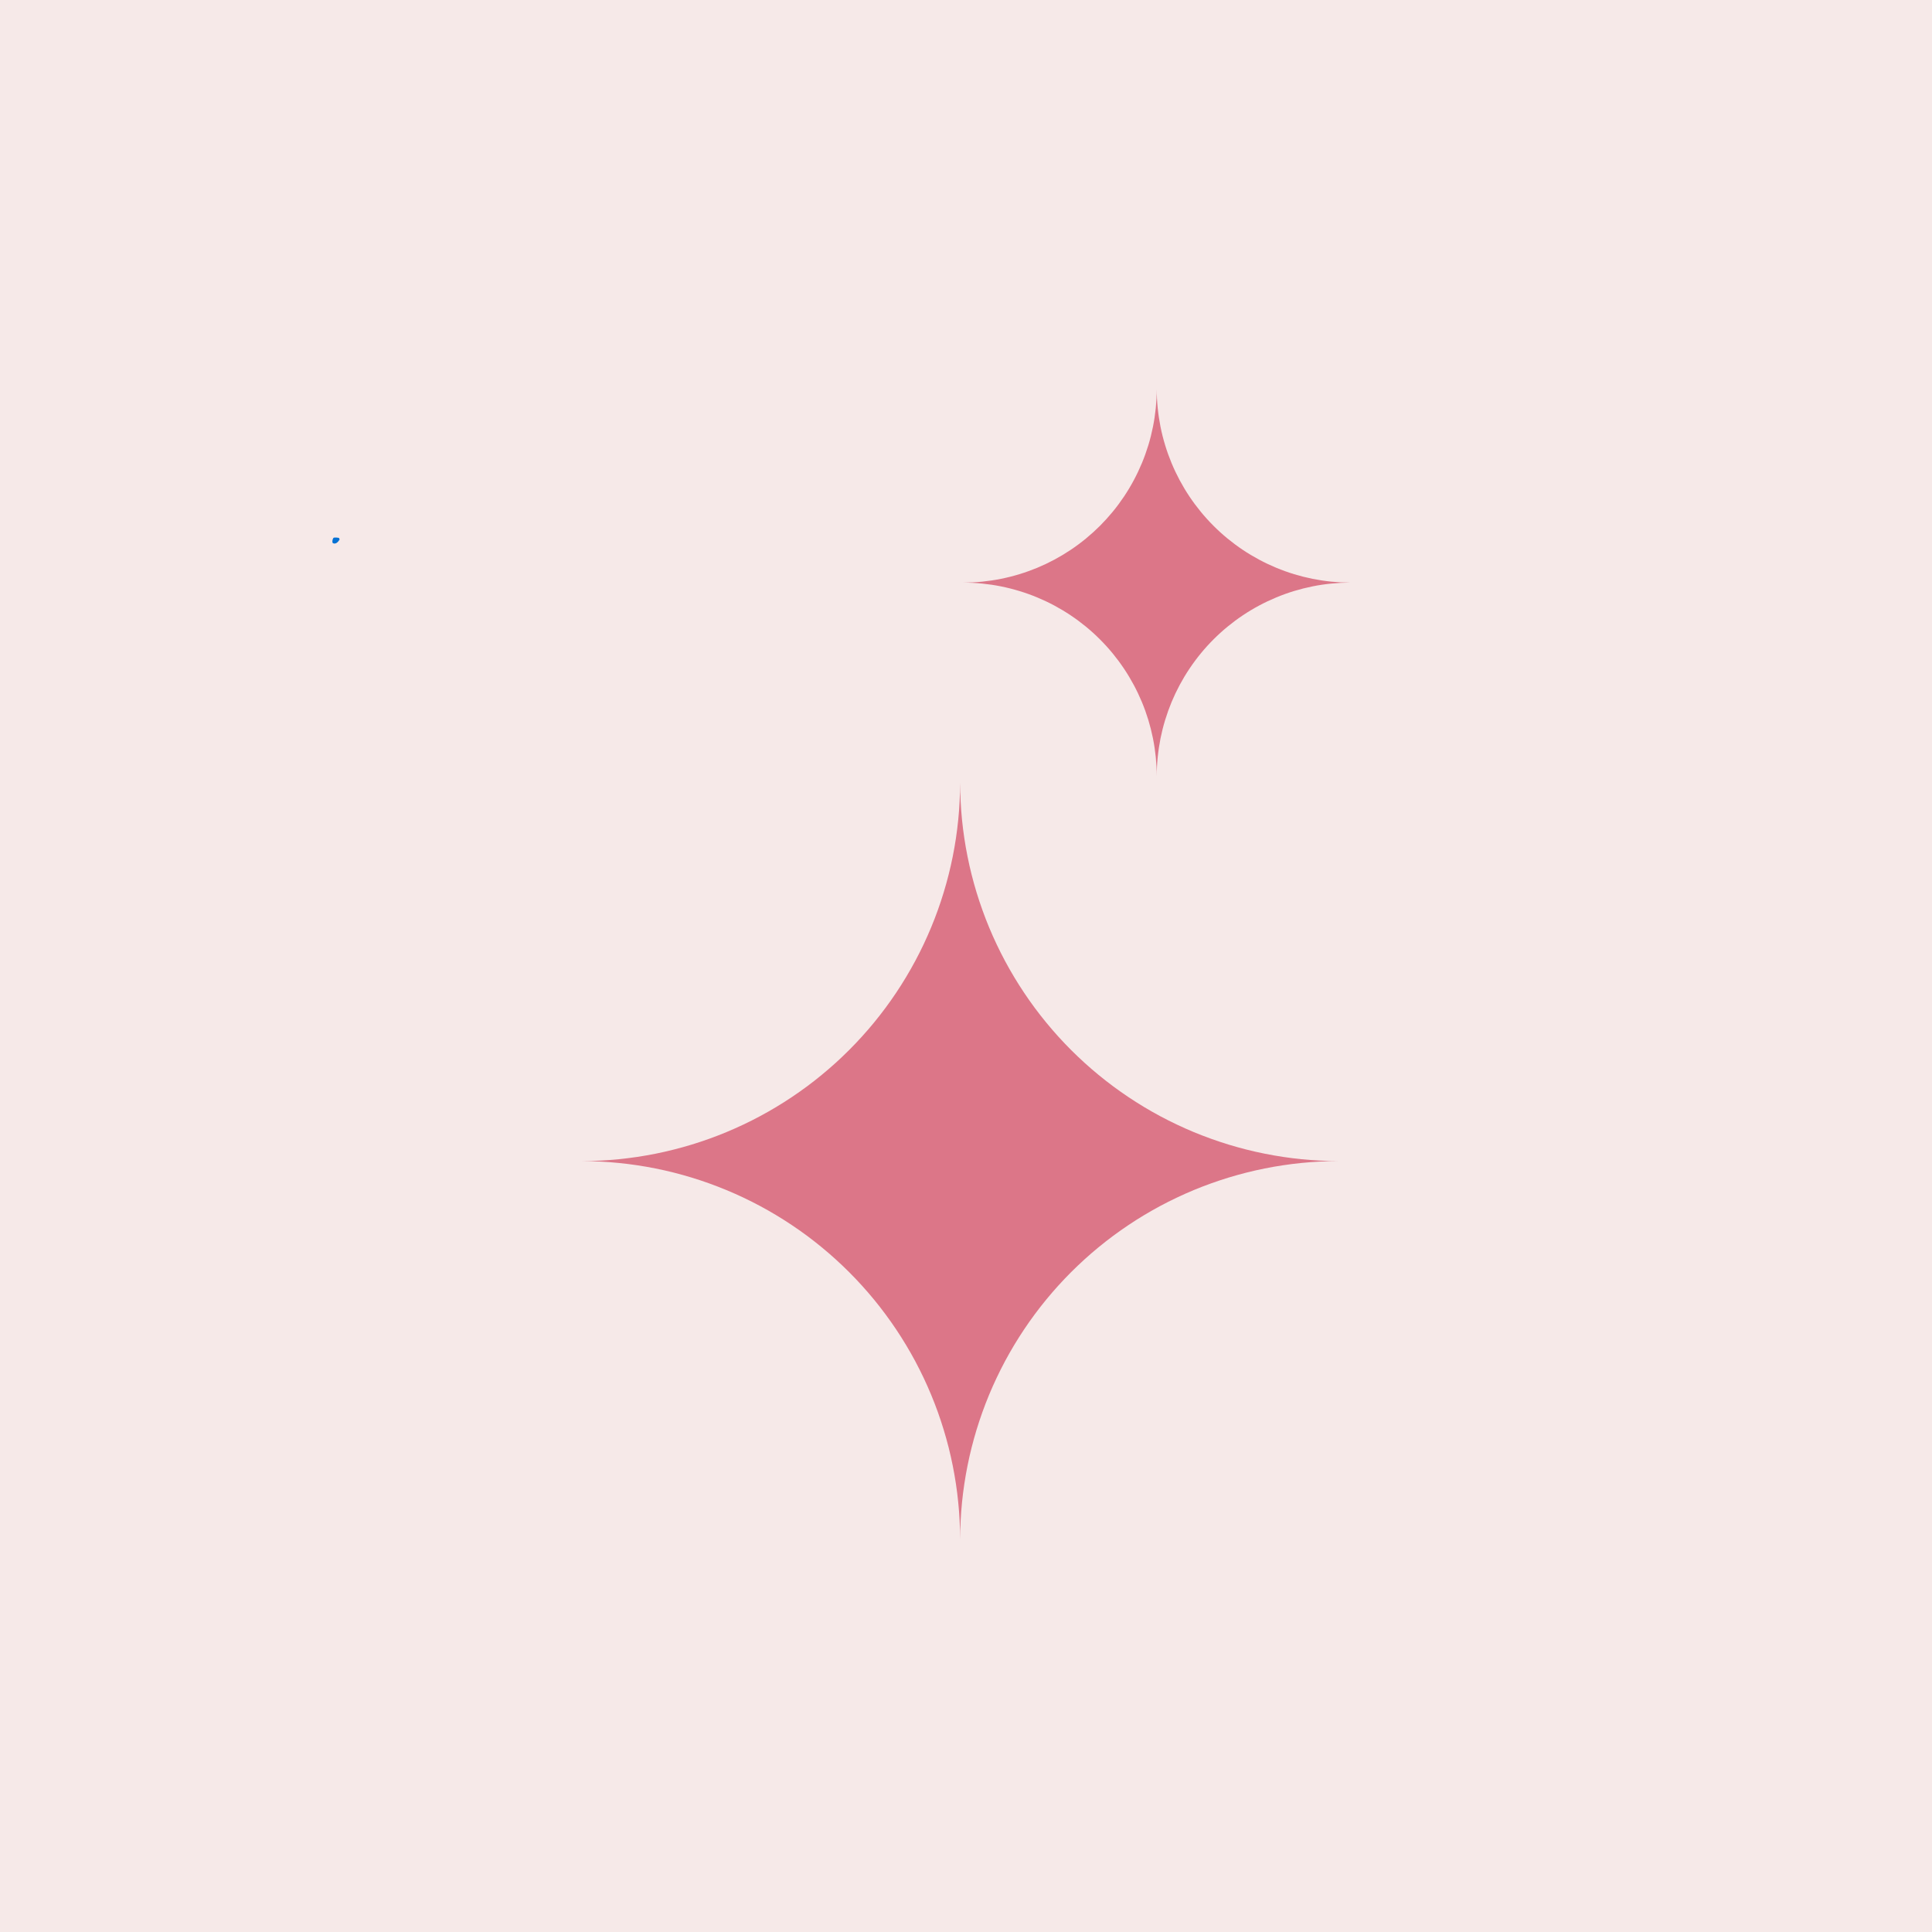 <svg xmlns="http://www.w3.org/2000/svg" xmlns:xlink="http://www.w3.org/1999/xlink" width="500" zoomAndPan="magnify" viewBox="0 0 375 375" height="500" preserveAspectRatio="xMidYMid meet" version="1.0"><defs><clipPath id="d172dd8973"><path d="M 64.504 104.328 L 65.953 104.328 L 65.953 105.52 L 64.504 105.52 Z M 64.504 104.328" clip-rule="nonzero"></path></clipPath><clipPath id="d6bc3fcd76"><path d="M 65.926 104.699 C 65.324 105.75 64.727 105.523 64.574 105.375 C 64.426 105.148 64.574 104.551 64.727 104.398 C 64.949 104.25 65.773 104.398 65.773 104.398" clip-rule="nonzero"></path></clipPath><clipPath id="d0417970cc"><path d="M 0.504 0.328 L 1.953 0.328 L 1.953 1.52 L 0.504 1.52 Z M 0.504 0.328" clip-rule="nonzero"></path></clipPath><clipPath id="6d7a3f0427"><path d="M 1.926 0.699 C 1.324 1.75 0.727 1.523 0.574 1.375 C 0.426 1.148 0.574 0.551 0.727 0.398 C 0.949 0.25 1.773 0.398 1.773 0.398" clip-rule="nonzero"></path></clipPath><clipPath id="aec2a0283f"><rect x="0" width="2" y="0" height="2"></rect></clipPath><clipPath id="c7eb9885a4"><path d="M 112.949 150 L 260 150 L 260 300 L 112.949 300 Z M 112.949 150" clip-rule="nonzero"></path></clipPath><clipPath id="bf994782ab"><path d="M 186 74.547 L 262.199 74.547 L 262.199 152 L 186 152 Z M 186 74.547" clip-rule="nonzero"></path></clipPath></defs><rect x="-37.5" width="450" fill="#ffffff" y="-37.5" height="450" fill-opacity="1"></rect><rect x="-37.5" width="450" fill="#f6e9e8" y="-37.5" height="450" fill-opacity="1"></rect><g clip-path="url(#d172dd8973)"><g clip-path="url(#d6bc3fcd76)"><g transform="matrix(1, 0, 0, 1, 64, 104)"><g clip-path="url(#aec2a0283f)"><g clip-path="url(#d0417970cc)"><g clip-path="url(#6d7a3f0427)"><rect x="-146.5" width="540" fill="#0571d3" height="540" y="-186.5" fill-opacity="1"></rect></g></g></g></g></g></g><g clip-path="url(#c7eb9885a4)"><path fill="#dc7688" d="M 186.359 151.938 C 186.363 153.137 186.395 154.336 186.457 155.535 C 186.516 156.734 186.609 157.934 186.727 159.129 C 186.848 160.324 186.996 161.516 187.176 162.703 C 187.352 163.891 187.559 165.074 187.797 166.25 C 188.031 167.43 188.297 168.602 188.59 169.766 C 188.883 170.93 189.207 172.086 189.555 173.234 C 189.906 174.383 190.285 175.523 190.691 176.652 C 191.094 177.785 191.527 178.902 191.988 180.012 C 192.449 181.121 192.938 182.219 193.453 183.305 C 193.965 184.391 194.508 185.461 195.074 186.52 C 195.641 187.578 196.234 188.625 196.852 189.652 C 197.469 190.684 198.113 191.699 198.781 192.695 C 199.449 193.695 200.141 194.676 200.855 195.641 C 201.57 196.605 202.312 197.551 203.074 198.48 C 203.836 199.406 204.621 200.316 205.426 201.207 C 206.234 202.098 207.062 202.965 207.91 203.816 C 208.762 204.664 209.629 205.492 210.52 206.301 C 211.41 207.105 212.316 207.891 213.246 208.652 C 214.176 209.414 215.121 210.152 216.086 210.871 C 217.051 211.586 218.031 212.277 219.031 212.945 C 220.027 213.613 221.043 214.254 222.07 214.875 C 223.102 215.492 224.145 216.086 225.203 216.652 C 226.262 217.219 227.336 217.758 228.422 218.273 C 229.508 218.789 230.602 219.277 231.711 219.738 C 232.82 220.195 233.941 220.629 235.07 221.035 C 236.203 221.441 237.344 221.82 238.492 222.172 C 239.641 222.52 240.797 222.844 241.961 223.137 C 243.125 223.43 244.297 223.695 245.477 223.93 C 246.652 224.164 247.836 224.371 249.023 224.551 C 250.211 224.73 251.402 224.879 252.598 225 C 253.793 225.117 254.988 225.207 256.188 225.27 C 257.387 225.332 258.59 225.363 259.789 225.363 C 258.59 225.367 257.387 225.398 256.188 225.461 C 254.988 225.52 253.793 225.613 252.598 225.73 C 251.402 225.852 250.211 226 249.023 226.18 C 247.836 226.355 246.652 226.562 245.477 226.801 C 244.297 227.035 243.125 227.301 241.961 227.594 C 240.797 227.887 239.641 228.211 238.492 228.559 C 237.344 228.91 236.203 229.289 235.07 229.695 C 233.941 230.098 232.82 230.531 231.711 230.992 C 230.602 231.453 229.508 231.941 228.422 232.457 C 227.336 232.969 226.262 233.512 225.203 234.078 C 224.145 234.645 223.102 235.238 222.07 235.855 C 221.043 236.473 220.027 237.117 219.031 237.785 C 218.031 238.453 217.051 239.145 216.086 239.859 C 215.121 240.574 214.176 241.316 213.246 242.078 C 212.316 242.84 211.41 243.625 210.52 244.43 C 209.629 245.238 208.762 246.066 207.91 246.914 C 207.062 247.766 206.234 248.633 205.426 249.523 C 204.621 250.414 203.836 251.32 203.074 252.25 C 202.312 253.18 201.57 254.125 200.855 255.09 C 200.141 256.055 199.449 257.035 198.781 258.035 C 198.113 259.031 197.469 260.047 196.852 261.074 C 196.234 262.105 195.641 263.148 195.074 264.207 C 194.508 265.266 193.965 266.34 193.453 267.426 C 192.938 268.512 192.449 269.605 191.988 270.715 C 191.527 271.824 191.094 272.945 190.691 274.074 C 190.285 275.207 189.906 276.348 189.555 277.496 C 189.207 278.645 188.883 279.801 188.59 280.965 C 188.297 282.129 188.031 283.301 187.797 284.48 C 187.559 285.656 187.352 286.84 187.176 288.027 C 186.996 289.215 186.848 290.406 186.727 291.602 C 186.609 292.797 186.516 293.992 186.457 295.191 C 186.395 296.395 186.363 297.594 186.359 298.793 C 186.359 299.195 186.359 299.582 186.359 299.977 L 186.359 298.793 C 186.359 297.594 186.328 296.395 186.266 295.191 C 186.203 293.992 186.113 292.797 185.992 291.602 C 185.875 290.406 185.727 289.215 185.547 288.027 C 185.367 286.84 185.16 285.656 184.926 284.48 C 184.688 283.301 184.426 282.129 184.133 280.965 C 183.836 279.801 183.516 278.645 183.164 277.496 C 182.816 276.348 182.438 275.207 182.031 274.074 C 181.625 272.945 181.191 271.824 180.73 270.715 C 180.27 269.609 179.785 268.512 179.27 267.426 C 178.754 266.34 178.215 265.27 177.648 264.207 C 177.078 263.148 176.488 262.105 175.867 261.074 C 175.25 260.047 174.609 259.031 173.941 258.035 C 173.273 257.035 172.582 256.055 171.863 255.09 C 171.148 254.125 170.41 253.18 169.648 252.25 C 168.887 251.324 168.102 250.414 167.293 249.523 C 166.488 248.633 165.66 247.766 164.809 246.914 C 163.961 246.066 163.09 245.238 162.199 244.43 C 161.312 243.625 160.402 242.84 159.473 242.078 C 158.547 241.316 157.598 240.578 156.637 239.859 C 155.672 239.145 154.688 238.453 153.691 237.785 C 152.691 237.117 151.68 236.477 150.648 235.855 C 149.617 235.238 148.574 234.645 147.516 234.078 C 146.457 233.512 145.383 232.973 144.301 232.457 C 143.215 231.941 142.117 231.457 141.008 230.996 C 139.898 230.535 138.777 230.102 137.648 229.695 C 136.516 229.289 135.379 228.91 134.23 228.562 C 133.078 228.211 131.922 227.891 130.758 227.594 C 129.594 227.301 128.422 227.039 127.246 226.801 C 126.066 226.566 124.883 226.359 123.695 226.18 C 122.508 226.004 121.316 225.852 120.121 225.734 C 118.926 225.613 117.73 225.523 116.531 225.461 C 115.332 225.402 114.133 225.371 112.93 225.367 C 114.133 225.363 115.332 225.332 116.531 225.273 C 117.73 225.211 118.926 225.121 120.121 225 C 121.316 224.879 122.508 224.73 123.695 224.555 C 124.887 224.375 126.066 224.168 127.246 223.934 C 128.422 223.695 129.594 223.43 130.758 223.137 C 131.922 222.844 133.082 222.523 134.23 222.172 C 135.379 221.82 136.52 221.445 137.648 221.039 C 138.777 220.633 139.898 220.199 141.008 219.738 C 142.117 219.277 143.215 218.789 144.301 218.273 C 145.387 217.762 146.457 217.219 147.516 216.652 C 148.574 216.086 149.617 215.492 150.648 214.875 C 151.68 214.258 152.691 213.613 153.691 212.945 C 154.688 212.277 155.672 211.586 156.637 210.871 C 157.598 210.156 158.547 209.418 159.473 208.652 C 160.402 207.891 161.312 207.105 162.203 206.301 C 163.09 205.492 163.961 204.664 164.809 203.816 C 165.66 202.969 166.488 202.098 167.293 201.207 C 168.102 200.316 168.887 199.41 169.648 198.48 C 170.41 197.551 171.148 196.605 171.863 195.641 C 172.582 194.676 173.273 193.695 173.941 192.695 C 174.609 191.699 175.25 190.684 175.867 189.656 C 176.488 188.625 177.078 187.582 177.645 186.523 C 178.215 185.465 178.754 184.391 179.27 183.305 C 179.781 182.219 180.27 181.121 180.73 180.016 C 181.191 178.906 181.625 177.785 182.031 176.656 C 182.438 175.523 182.816 174.383 183.164 173.234 C 183.516 172.086 183.836 170.93 184.129 169.766 C 184.422 168.602 184.688 167.43 184.926 166.25 C 185.16 165.074 185.367 163.891 185.547 162.703 C 185.723 161.516 185.871 160.324 185.992 159.129 C 186.113 157.934 186.203 156.734 186.262 155.535 C 186.324 154.336 186.355 153.137 186.359 151.938 L 186.359 150.75 C 186.359 151.148 186.359 151.543 186.359 151.938 Z M 186.359 151.938" fill-opacity="1" fill-rule="nonzero"></path></g><g clip-path="url(#bf994782ab)"><path fill="#dc7688" d="M 224.523 75.523 C 224.523 76.754 224.586 77.977 224.711 79.203 C 224.832 80.426 225.016 81.641 225.254 82.844 C 225.496 84.051 225.797 85.242 226.156 86.418 C 226.512 87.594 226.93 88.75 227.398 89.883 C 227.871 91.02 228.398 92.129 228.977 93.215 C 229.559 94.297 230.188 95.352 230.871 96.371 C 231.555 97.395 232.289 98.379 233.066 99.328 C 233.848 100.281 234.672 101.191 235.543 102.059 C 236.41 102.93 237.32 103.754 238.27 104.535 C 239.223 105.312 240.207 106.047 241.23 106.73 C 242.25 107.414 243.305 108.043 244.387 108.625 C 245.473 109.207 246.582 109.73 247.715 110.203 C 248.852 110.676 250.008 111.09 251.184 111.449 C 252.359 111.805 253.551 112.105 254.754 112.348 C 255.961 112.59 257.176 112.773 258.398 112.895 C 259.621 113.016 260.848 113.078 262.078 113.082 C 260.848 113.086 259.621 113.148 258.398 113.27 C 257.176 113.391 255.961 113.574 254.754 113.816 C 253.551 114.059 252.359 114.359 251.184 114.715 C 250.008 115.074 248.852 115.488 247.719 115.961 C 246.582 116.434 245.473 116.957 244.387 117.539 C 243.305 118.117 242.25 118.75 241.23 119.434 C 240.207 120.117 239.223 120.852 238.273 121.629 C 237.32 122.41 236.414 123.234 235.543 124.105 C 234.672 124.973 233.848 125.883 233.07 126.832 C 232.289 127.785 231.559 128.77 230.875 129.793 C 230.191 130.812 229.559 131.867 228.977 132.949 C 228.398 134.035 227.871 135.145 227.398 136.277 C 226.93 137.414 226.516 138.57 226.156 139.746 C 225.797 140.922 225.496 142.113 225.254 143.316 C 225.016 144.523 224.832 145.738 224.711 146.961 C 224.586 148.184 224.523 149.41 224.523 150.641 L 224.523 151.242 C 224.523 151.039 224.523 150.84 224.523 150.641 C 224.52 149.41 224.457 148.184 224.336 146.961 C 224.211 145.738 224.031 144.523 223.789 143.316 C 223.547 142.113 223.246 140.922 222.891 139.746 C 222.531 138.57 222.117 137.414 221.645 136.277 C 221.172 135.145 220.648 134.035 220.066 132.949 C 219.484 131.867 218.855 130.812 218.172 129.793 C 217.488 128.77 216.754 127.785 215.977 126.832 C 215.195 125.883 214.371 124.973 213.5 124.105 C 212.633 123.234 211.723 122.41 210.773 121.629 C 209.82 120.852 208.836 120.117 207.812 119.434 C 206.793 118.75 205.738 118.121 204.656 117.539 C 203.57 116.957 202.461 116.434 201.324 115.961 C 200.191 115.488 199.035 115.074 197.859 114.719 C 196.684 114.359 195.492 114.059 194.285 113.816 C 193.082 113.574 191.867 113.395 190.645 113.27 C 189.422 113.148 188.195 113.086 186.965 113.086 C 188.195 113.082 189.422 113.02 190.645 112.898 C 191.867 112.773 193.082 112.594 194.289 112.352 C 195.492 112.109 196.684 111.809 197.859 111.449 C 199.035 111.094 200.191 110.676 201.328 110.207 C 202.461 109.734 203.574 109.207 204.656 108.629 C 205.738 108.047 206.793 107.414 207.816 106.73 C 208.836 106.047 209.824 105.316 210.773 104.535 C 211.723 103.754 212.633 102.93 213.504 102.062 C 214.371 101.191 215.195 100.281 215.977 99.332 C 216.758 98.383 217.488 97.395 218.172 96.375 C 218.855 95.352 219.488 94.297 220.066 93.215 C 220.648 92.129 221.172 91.02 221.645 89.887 C 222.117 88.75 222.531 87.594 222.891 86.418 C 223.25 85.242 223.547 84.051 223.789 82.844 C 224.031 81.641 224.211 80.426 224.336 79.203 C 224.457 77.98 224.52 76.754 224.523 75.523 C 224.523 75.32 224.523 75.121 224.523 74.922 Z M 224.523 75.523" fill-opacity="1" fill-rule="nonzero"></path></g></svg>